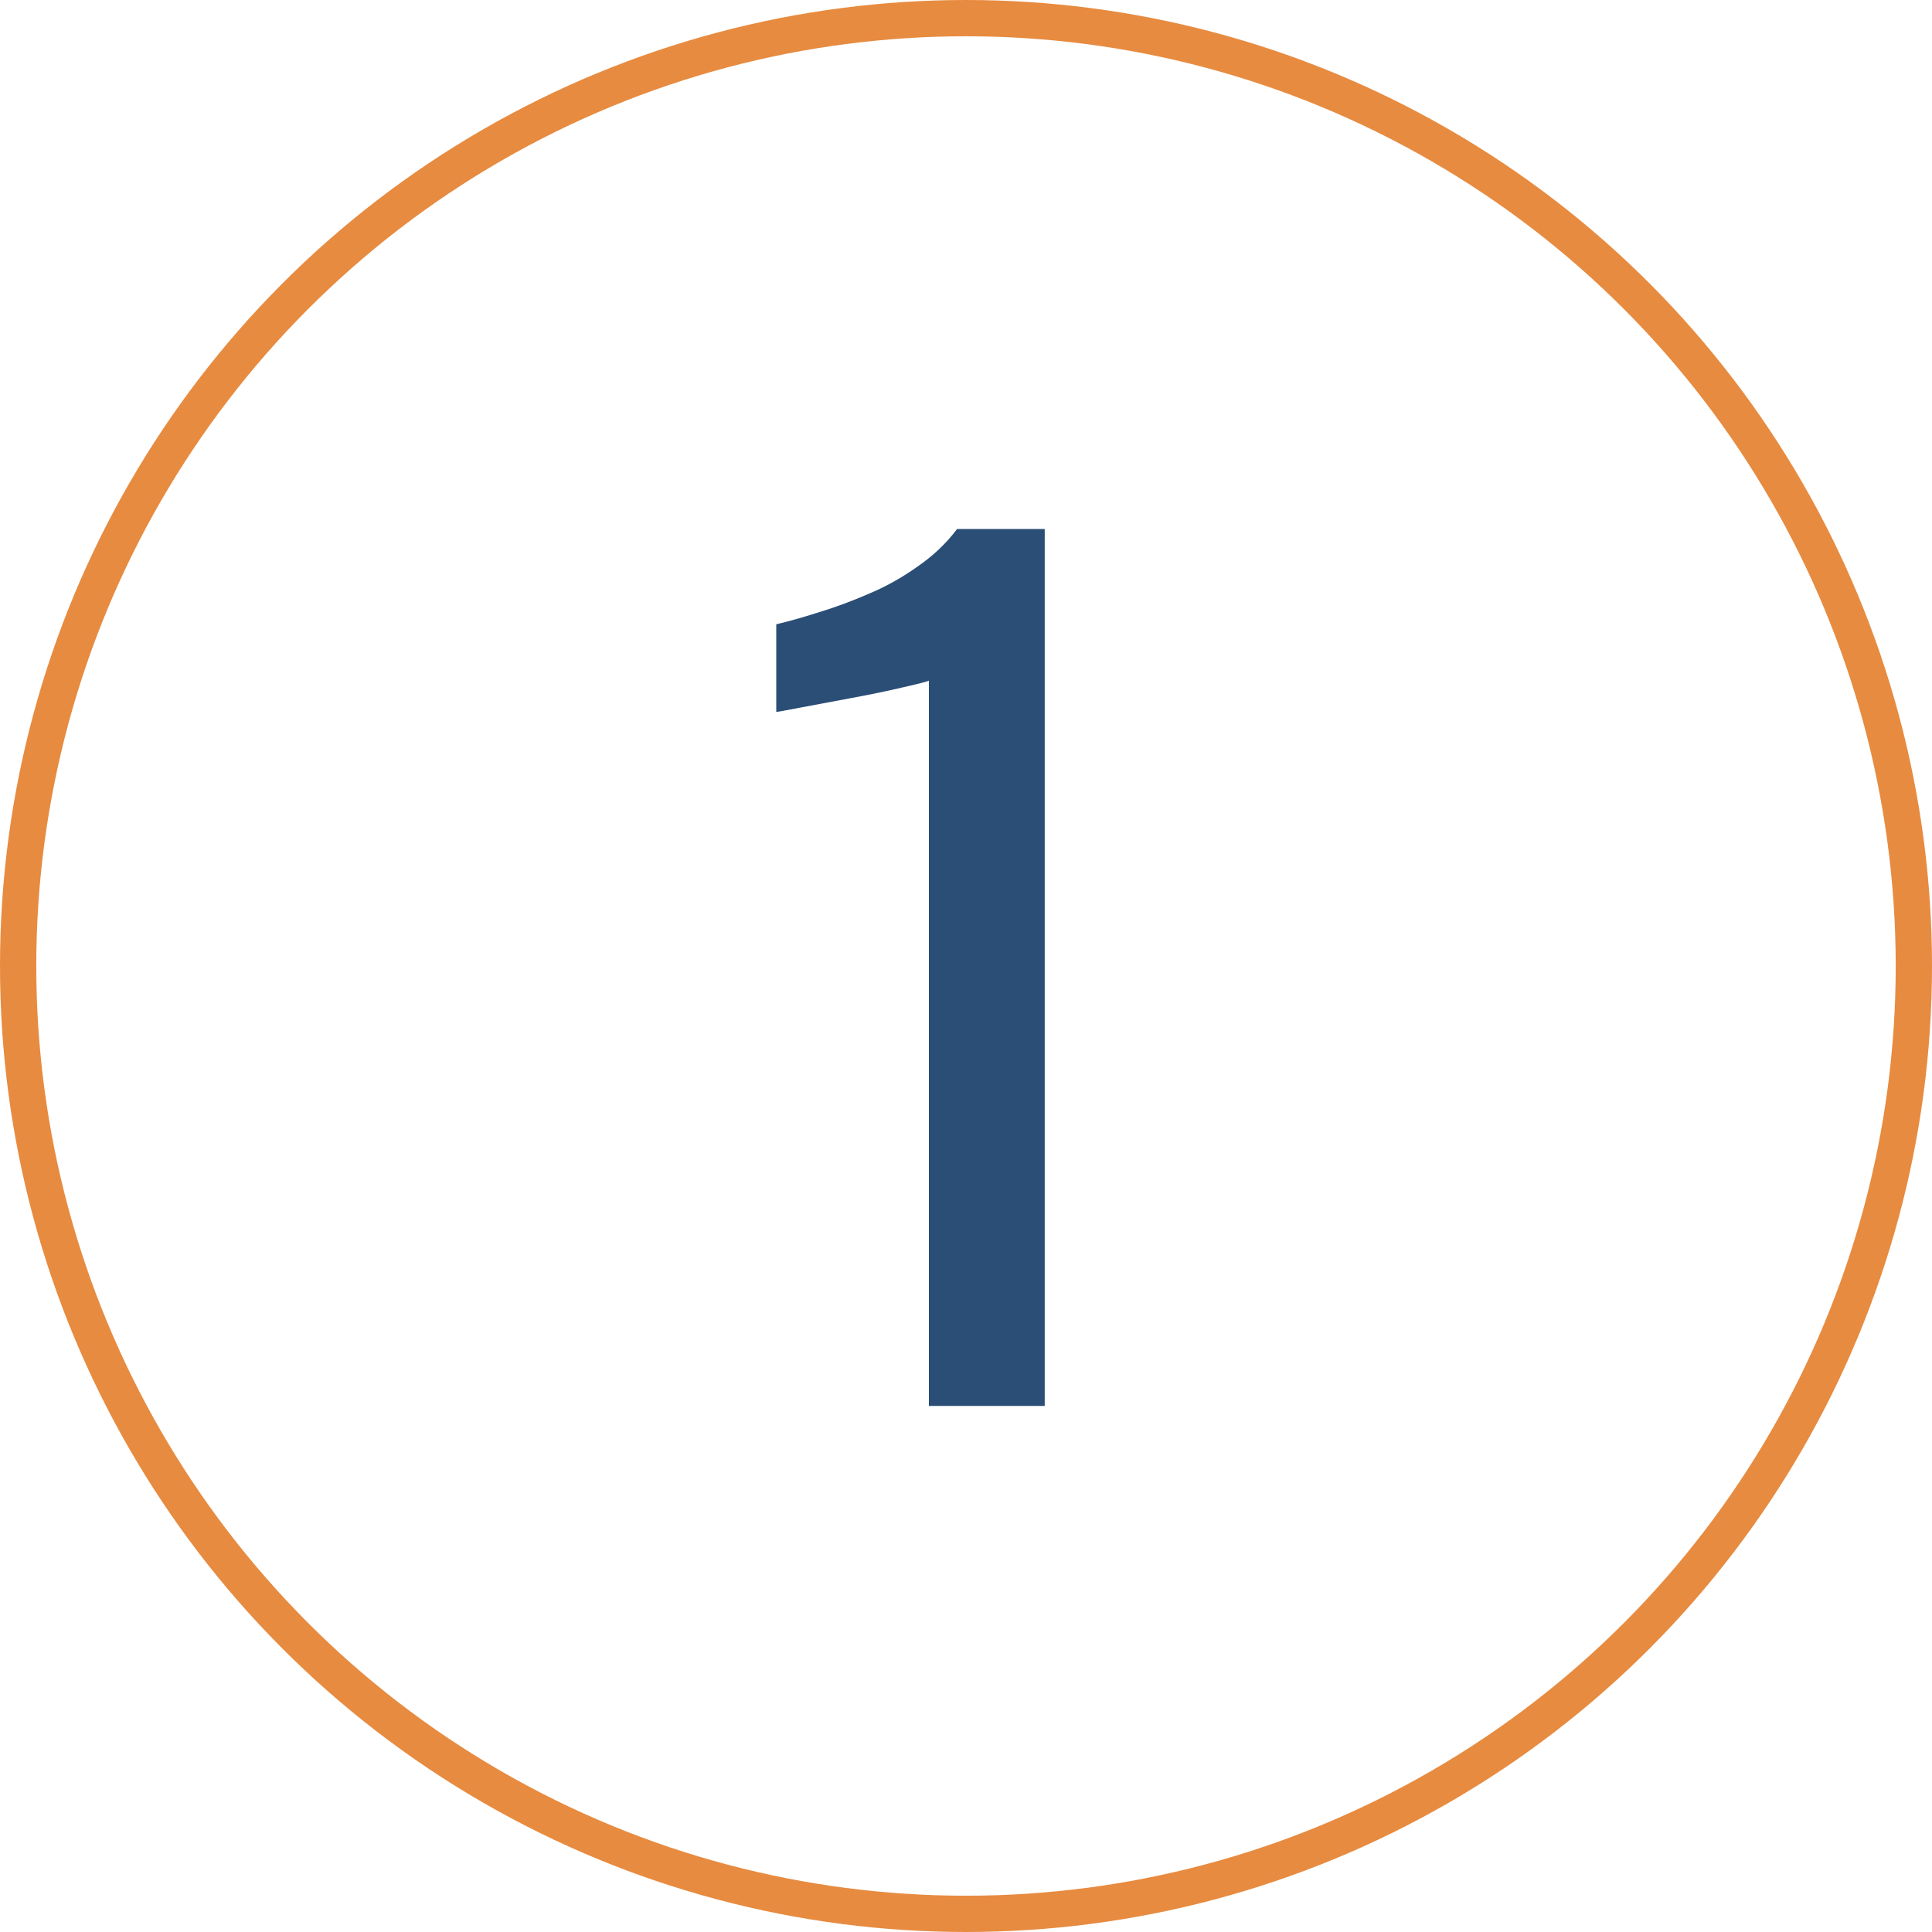 <?xml version="1.0" encoding="UTF-8"?> <svg xmlns="http://www.w3.org/2000/svg" width="213" height="213" viewBox="0 0 213 213" fill="none"><g clip-path="url(#clip0_52_30)"><circle cx="106.5" cy="106.5" r="104.5" stroke="#E78B40" stroke-width="4"></circle><path d="M102.409 155V75.035C102.33 75.114 101.414 75.353 99.664 75.751C97.993 76.148 96.084 76.546 93.935 76.944C91.787 77.342 89.877 77.7 88.206 78.018C86.535 78.337 85.66 78.496 85.581 78.496V68.828C86.933 68.51 88.485 68.072 90.235 67.516C92.065 66.959 93.895 66.282 95.725 65.487C97.635 64.691 99.425 63.696 101.096 62.503C102.847 61.309 104.319 59.917 105.512 58.325H115.18V155H102.409Z" fill="#2B4E76"></path></g><defs><clipPath id="clip0_52_30"><rect width="213" height="213" fill="white"></rect></clipPath></defs></svg> 